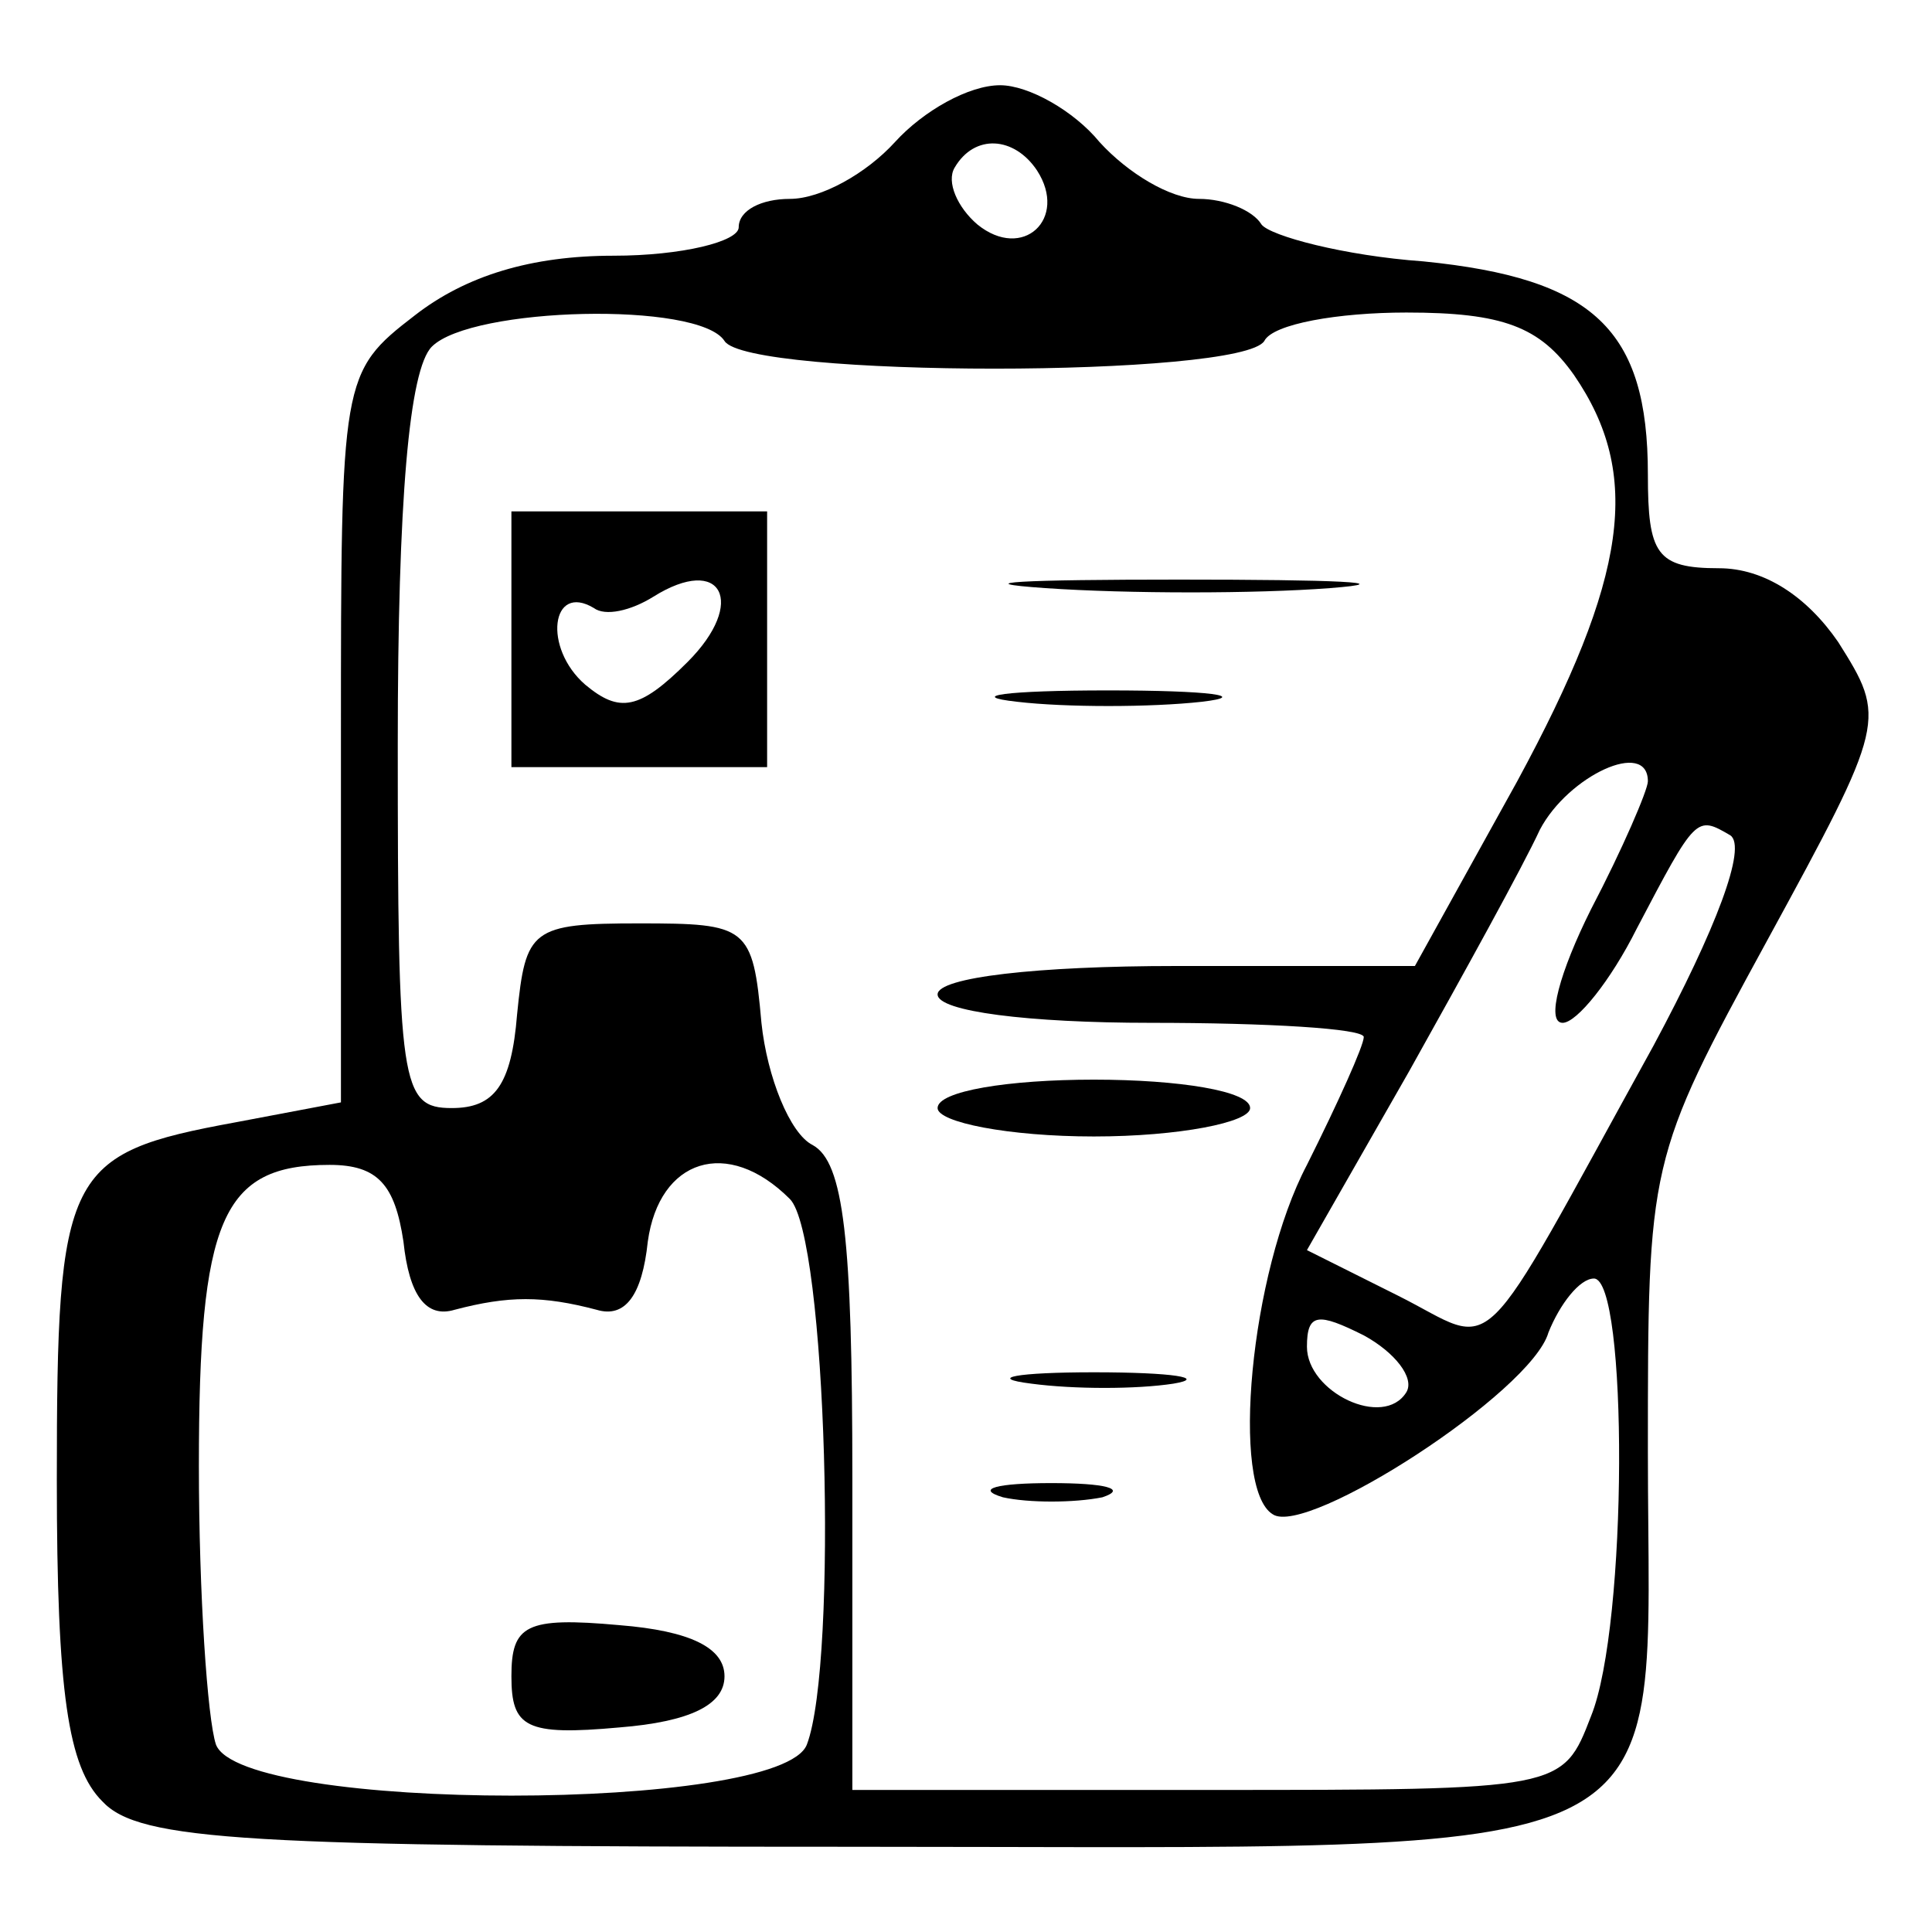 <?xml version="1.0" standalone="no"?>
<!DOCTYPE svg PUBLIC "-//W3C//DTD SVG 20010904//EN"
 "http://www.w3.org/TR/2001/REC-SVG-20010904/DTD/svg10.dtd">
<svg version="1.0" xmlns="http://www.w3.org/2000/svg"
 width="68pt" height="68pt" viewBox="0 0 68 68"
 preserveAspectRatio="xMidYMid meet">

<g transform="translate(0,68) scale(0.1,-0.1)"
fill="#000000" stroke="none">
<path d="M315 630 c-10 -11 -26 -20 -37 -20 -10 0 -18 -4 -18 -10 0 -5 -20
-10 -44 -10 -29 0 -52 -7 -70 -21 -26 -20 -26 -22 -26 -149 l0 -128 -37 -7
c-60 -11 -63 -17 -63 -126 0 -75 4 -101 16 -113 13 -14 51 -16 263 -16 301 0
281 -10 281 139 0 102 0 103 42 180 42 77 42 78 25 105 -11 16 -26 26 -42 26
-22 0 -25 5 -25 33 0 51 -19 69 -79 75 -28 2 -54 9 -57 13 -3 5 -13 9 -22 9
-10 0 -25 9 -35 20 -9 11 -25 20 -35 20 -11 0 -27 -9 -37 -20z m50 -10 c11
-17 -5 -32 -21 -19 -7 6 -11 15 -8 20 7 12 21 11 29 -1z m-110 -60 c8 -13 182
-13 190 0 3 6 26 10 50 10 34 0 47 -5 59 -22 24 -35 19 -71 -20 -143 l-36 -65
-84 0 c-49 0 -84 -4 -84 -10 0 -6 32 -10 75 -10 41 0 75 -2 75 -5 0 -3 -9 -23
-20 -45 -20 -38 -27 -114 -12 -123 12 -8 91 43 97 64 4 10 11 19 16 19 12 0
12 -122 -1 -154 -10 -26 -10 -26 -135 -26 l-125 0 0 110 c0 84 -3 111 -14 117
-8 4 -16 24 -18 43 -3 34 -5 35 -43 35 -38 0 -40 -2 -43 -32 -2 -25 -8 -33
-23 -33 -18 0 -19 8 -19 128 0 86 4 132 12 140 14 14 94 16 103 2z m325 -155
c0 -3 -9 -24 -20 -45 -11 -22 -16 -40 -10 -40 5 0 17 15 26 33 21 40 21 40 33
33 6 -4 -5 -33 -27 -74 -64 -116 -54 -106 -90 -88 l-32 16 36 63 c19 34 40 72
46 85 10 19 38 32 38 17z m-438 -162 c2 -19 8 -27 18 -24 19 5 31 5 50 0 10
-3 16 5 18 24 4 29 28 37 50 15 13 -13 17 -163 6 -192 -9 -24 -199 -24 -208 0
-3 9 -6 53 -6 98 0 87 8 106 46 106 17 0 23 -7 26 -27z m353 -53 c-8 -13 -35
0 -35 16 0 12 4 12 20 4 11 -6 18 -15 15 -20z"/>
<path d="M180 455 l0 -45 45 0 45 0 0 45 0 45 -45 0 -45 0 0 -45z m62 -8 c-17
-17 -24 -18 -36 -8 -15 13 -12 36 3 27 4 -3 13 -1 21 4 24 15 33 -2 12 -23z"/>
<path d="M368 473 c29 -2 74 -2 100 0 26 2 2 3 -53 3 -55 0 -76 -1 -47 -3z"/>
<path d="M358 433 c17 -2 47 -2 65 0 17 2 3 4 -33 4 -36 0 -50 -2 -32 -4z"/>
<path d="M330 290 c0 -5 25 -10 55 -10 30 0 55 5 55 10 0 6 -25 10 -55 10 -30
0 -55 -4 -55 -10z"/>
<path d="M363 193 c15 -2 37 -2 50 0 12 2 0 4 -28 4 -27 0 -38 -2 -22 -4z"/>
<path d="M353 153 c9 -2 25 -2 35 0 9 3 1 5 -18 5 -19 0 -27 -2 -17 -5z"/>
<path d="M180 90 c0 -18 5 -21 38 -18 25 2 37 8 37 18 0 10 -12 16 -37 18 -33
3 -38 0 -38 -18z"/>
</g>
</svg>
